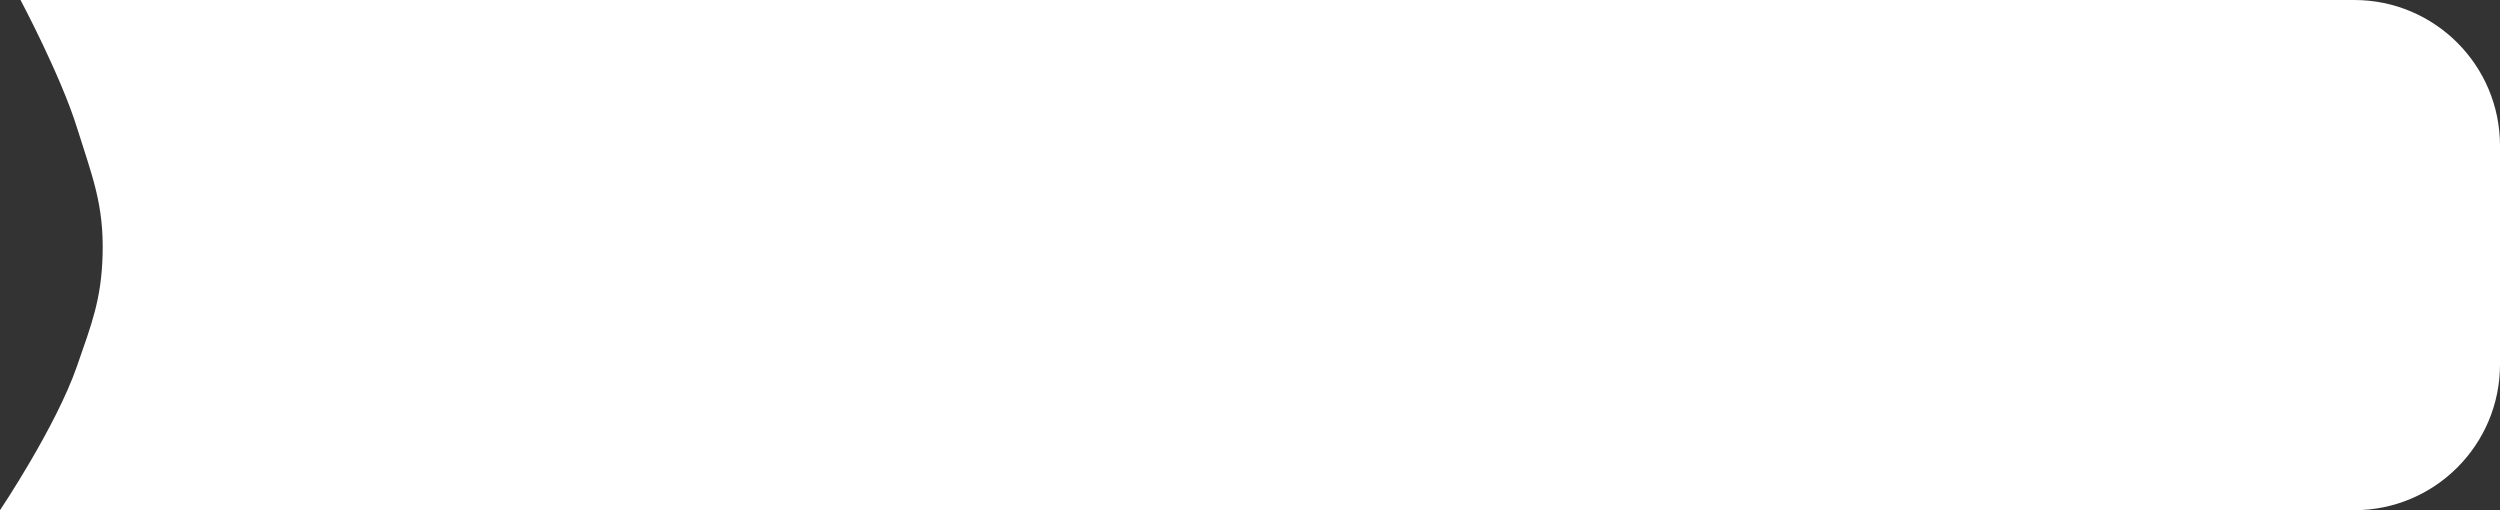 <?xml version="1.0" encoding="UTF-8"?> <svg xmlns="http://www.w3.org/2000/svg" width="2744" height="560" viewBox="0 0 2744 560" fill="none"><rect x="0" y="0" width="2744" height="560" fill="#333333" stroke="none"/> <path d="M22.523 0H2584C2672.37 0 2744 71.635 2744 160V400C2744 488.366 2672.37 560 2584 560H0C0 560 61.358 468.608 84.46 402C100.421 355.979 111.231 329.041 112.613 280C114.188 224.111 101.032 193.053 84.46 140C66.545 82.649 22.523 0 22.523 0Z" fill="white"></path> </svg> 
